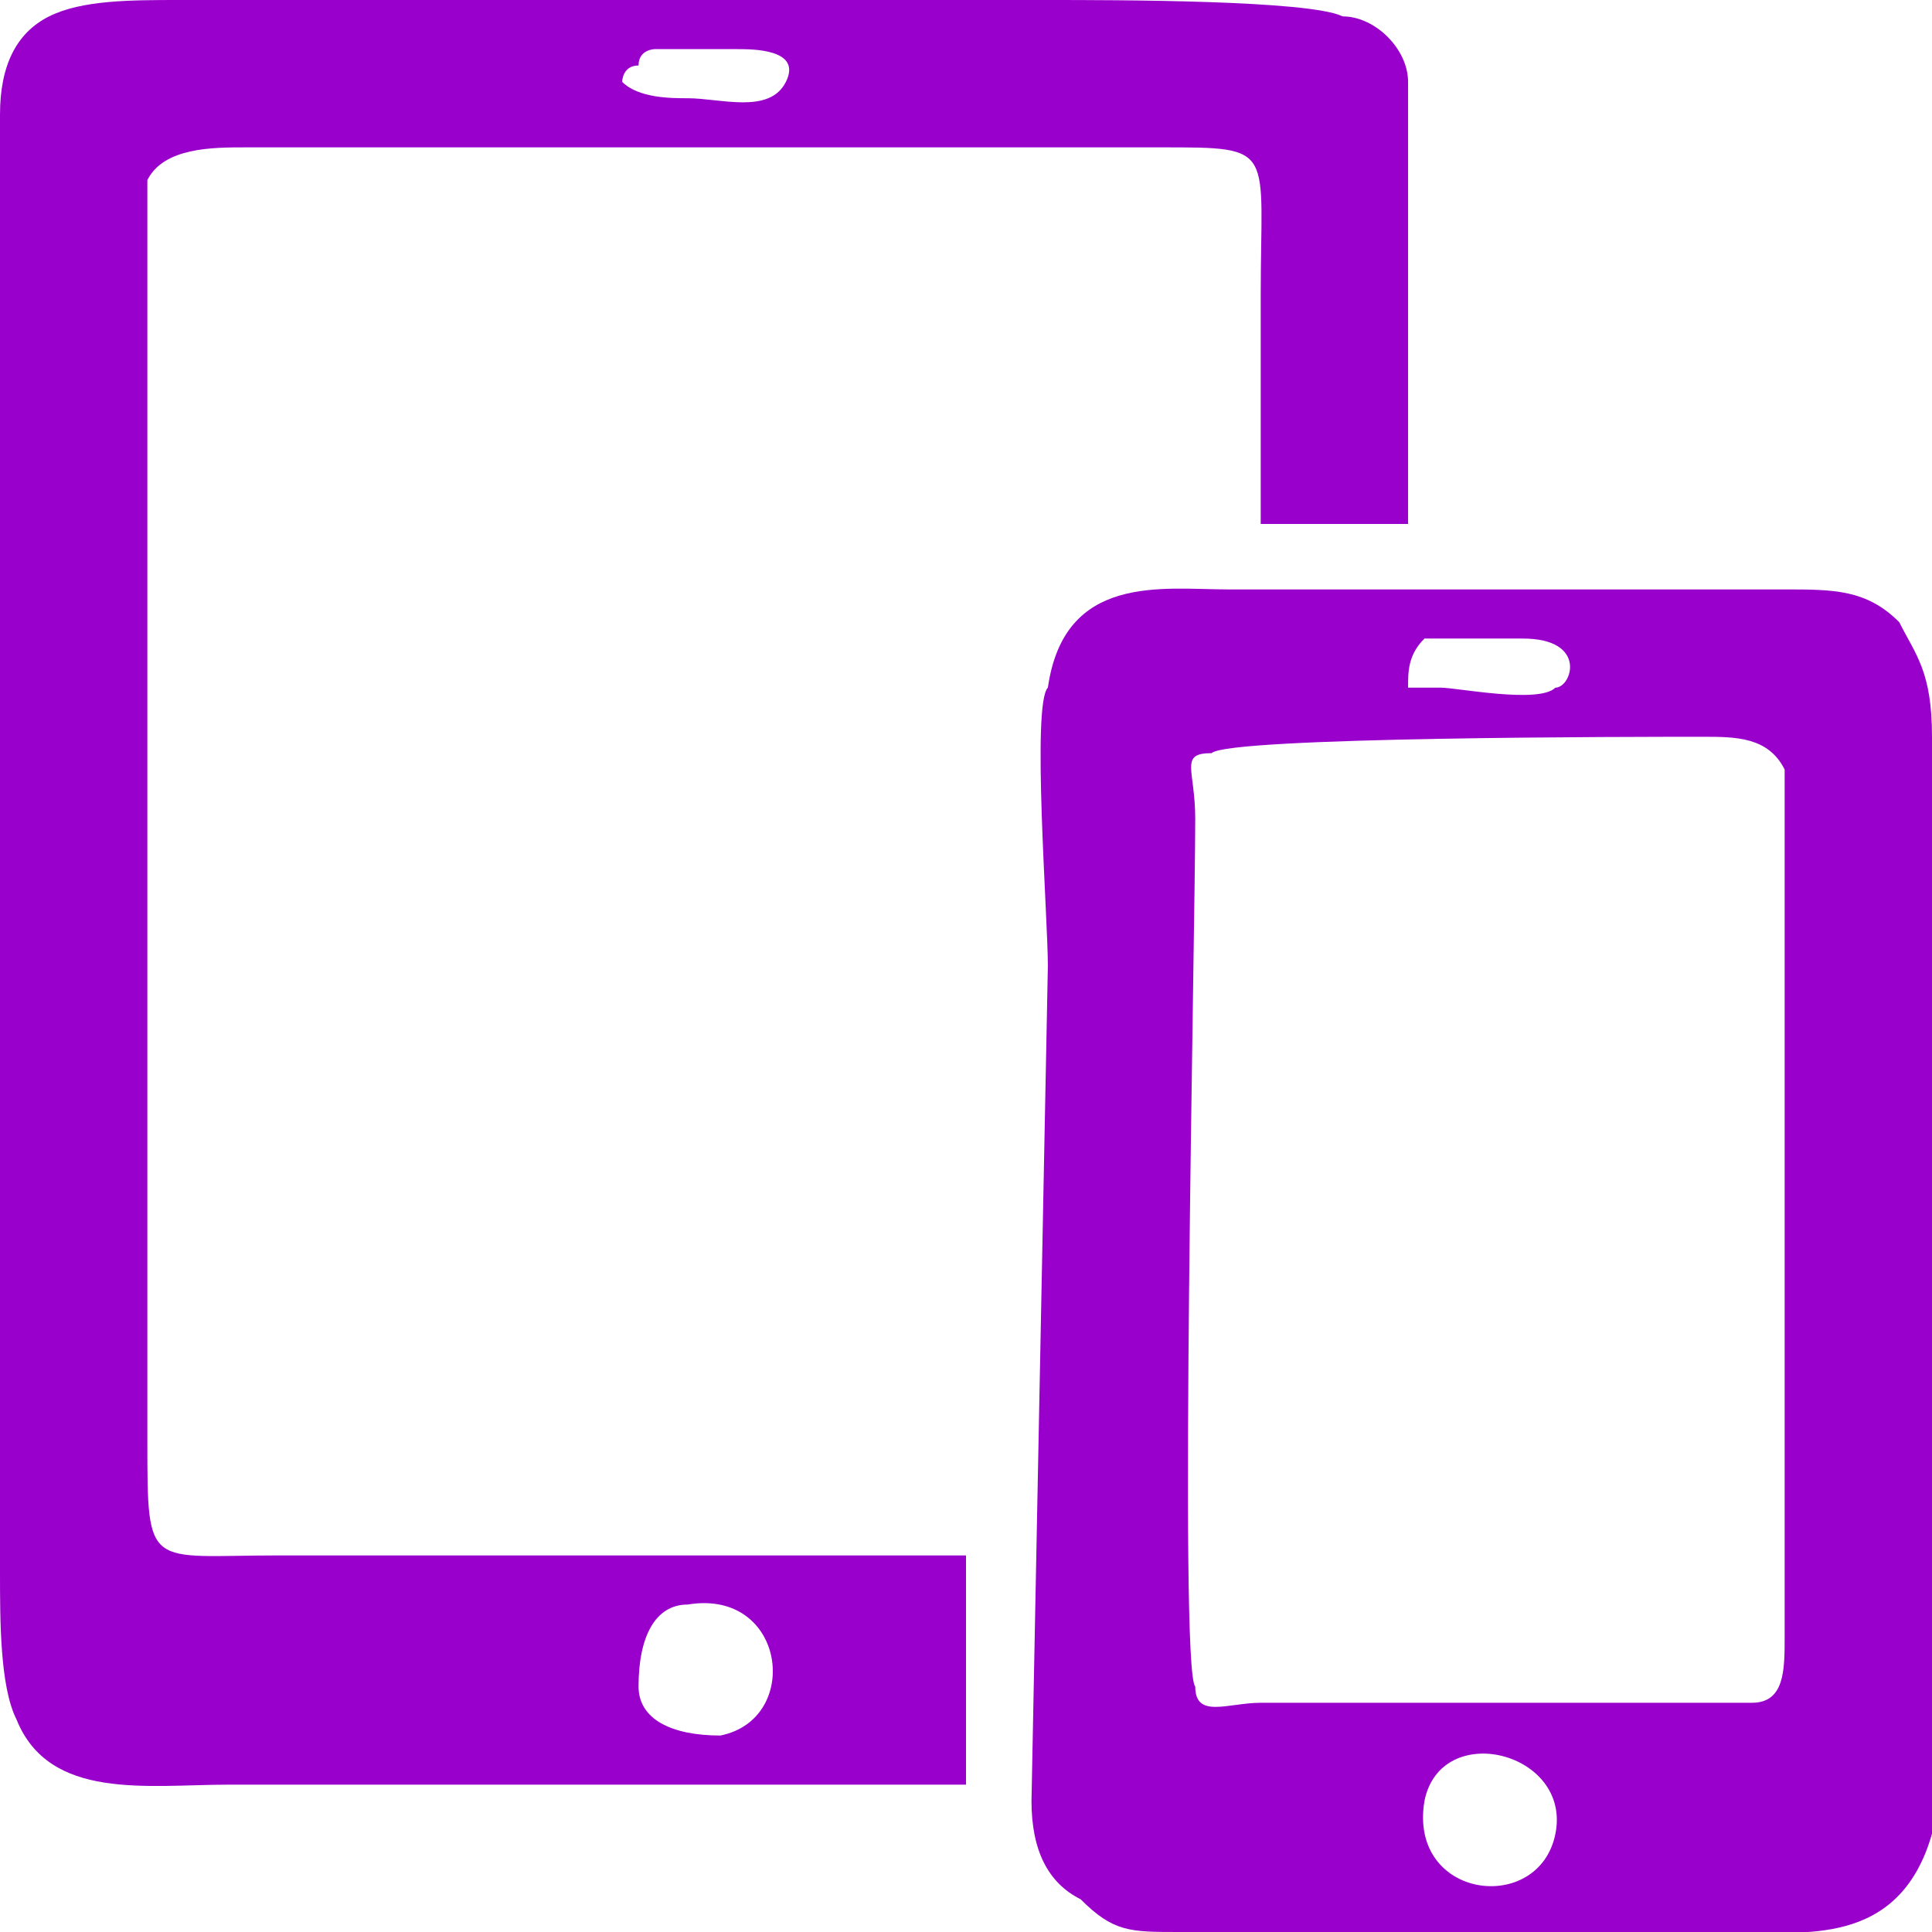 <?xml version="1.0" encoding="UTF-8"?>
<!DOCTYPE svg PUBLIC "-//W3C//DTD SVG 1.1//EN" "http://www.w3.org/Graphics/SVG/1.1/DTD/svg11.dtd">
<!-- Creator: CorelDRAW 2019 (64-Bit) -->
<svg xmlns="http://www.w3.org/2000/svg" xml:space="preserve" width="27px" height="27px" version="1.1" style="shape-rendering:geometricPrecision; text-rendering:geometricPrecision; image-rendering:optimizeQuality; fill-rule:evenodd; clip-rule:evenodd"
viewBox="0 0 0.118 0.118"
 xmlns:xlink="http://www.w3.org/1999/xlink"
 xmlns:xodm="http://www.corel.com/coreldraw/odm/2003">
 <defs>
  <style type="text/css">
   <![CDATA[
    .fil0 {fill:#9900CC}
   ]]>
  </style>
 </defs>
 <g id="Слой_x0020_1">
  <path class="fil0" d="M0.039 0.103c0,-0.003 0.001,-0.005 0.003,-0.005 0.006,-0.001 0.007,0.007 0.002,0.008 -0.003,0 -0.005,-0.001 -0.005,-0.003zm0.056 0.009c-0.001,0.005 -0.009,0.004 -0.008,-0.002 0.001,-0.005 0.009,-0.003 0.008,0.002zm-0.021 -0.066c0.001,-0.001 0.026,-0.001 0.03,-0.001 0.002,0 0.004,0 0.005,0.002 0,0.001 0,0.032 0,0.035l0 0.018c0,0.002 0,0.004 -0.002,0.004 -0.001,0 -0.021,0 -0.024,0 -0.002,0 -0.004,0 -0.006,0 -0.002,0 -0.004,0.001 -0.004,-0.001 -0.001,-0.001 0,-0.046 0,-0.053 0,-0.003 -0.001,-0.004 0.001,-0.004zm0.013 -0.007c0.001,0 0.005,0 0.006,0 0.004,0 0.003,0.003 0.002,0.003 -0.001,0.001 -0.006,0 -0.007,0 -0.001,0 -0.002,0 -0.002,0 0,-0.001 0,-0.002 0.001,-0.003zm0.031 0.073c0,-0.001 0,-0.006 0,-0.008 0,-0.02 0,-0.04 0,-0.059 0,-0.004 -0.001,-0.005 -0.002,-0.007 -0.002,-0.002 -0.004,-0.002 -0.007,-0.002 -0.006,0 -0.011,0 -0.017,0 -0.006,0 -0.011,0 -0.017,0 -0.004,0 -0.01,-0.001 -0.011,0.006 -0.001,0.001 0,0.014 0,0.017l-0.001 0.051c0,0.003 0.001,0.005 0.003,0.006 0.002,0.002 0.003,0.002 0.006,0.002l0.034 0c0.004,0 0.01,0.001 0.012,-0.006zm-0.076 -0.106c-0.001,0 -0.003,0 -0.004,-0.001 0,0 0,-0.001 0.001,-0.001 0,-0.001 0.001,-0.001 0.001,-0.001l0.005 0c0.001,0 0.004,0 0.003,0.002 -0.001,0.002 -0.004,0.001 -0.006,0.001zm0.017 0.103c0,-0.002 0,-0.013 0,-0.014 -0.009,0 -0.019,0 -0.028,0 -0.005,0 -0.01,0 -0.014,0 -0.008,0 -0.008,0.001 -0.008,-0.007 0,-0.001 0,-0.076 0,-0.077 0.001,-0.002 0.004,-0.002 0.006,-0.002l0.056 0c0.007,0 0.006,0 0.006,0.009 0,0.002 0,0.012 0,0.014l0.009 0c0,-0.003 0,-0.006 0,-0.009 0,-0.003 0,-0.016 0,-0.018 0,-0.002 -0.002,-0.004 -0.004,-0.004 -0.002,-0.001 -0.014,-0.001 -0.018,-0.001 -0.006,0 -0.011,0 -0.017,0 -0.012,0 -0.024,0 -0.036,0 -0.003,0 -0.006,0 -0.008,0.001 -0.002,0.001 -0.003,0.003 -0.003,0.006 0,0.006 0,0.012 0,0.018 0,0.024 0,0.048 0,0.071 0,0.003 0,0.007 0.001,0.009 0.002,0.005 0.008,0.004 0.013,0.004l0.036 0c0.002,0 0.007,0 0.009,0z"/>
 </g>
</svg>
